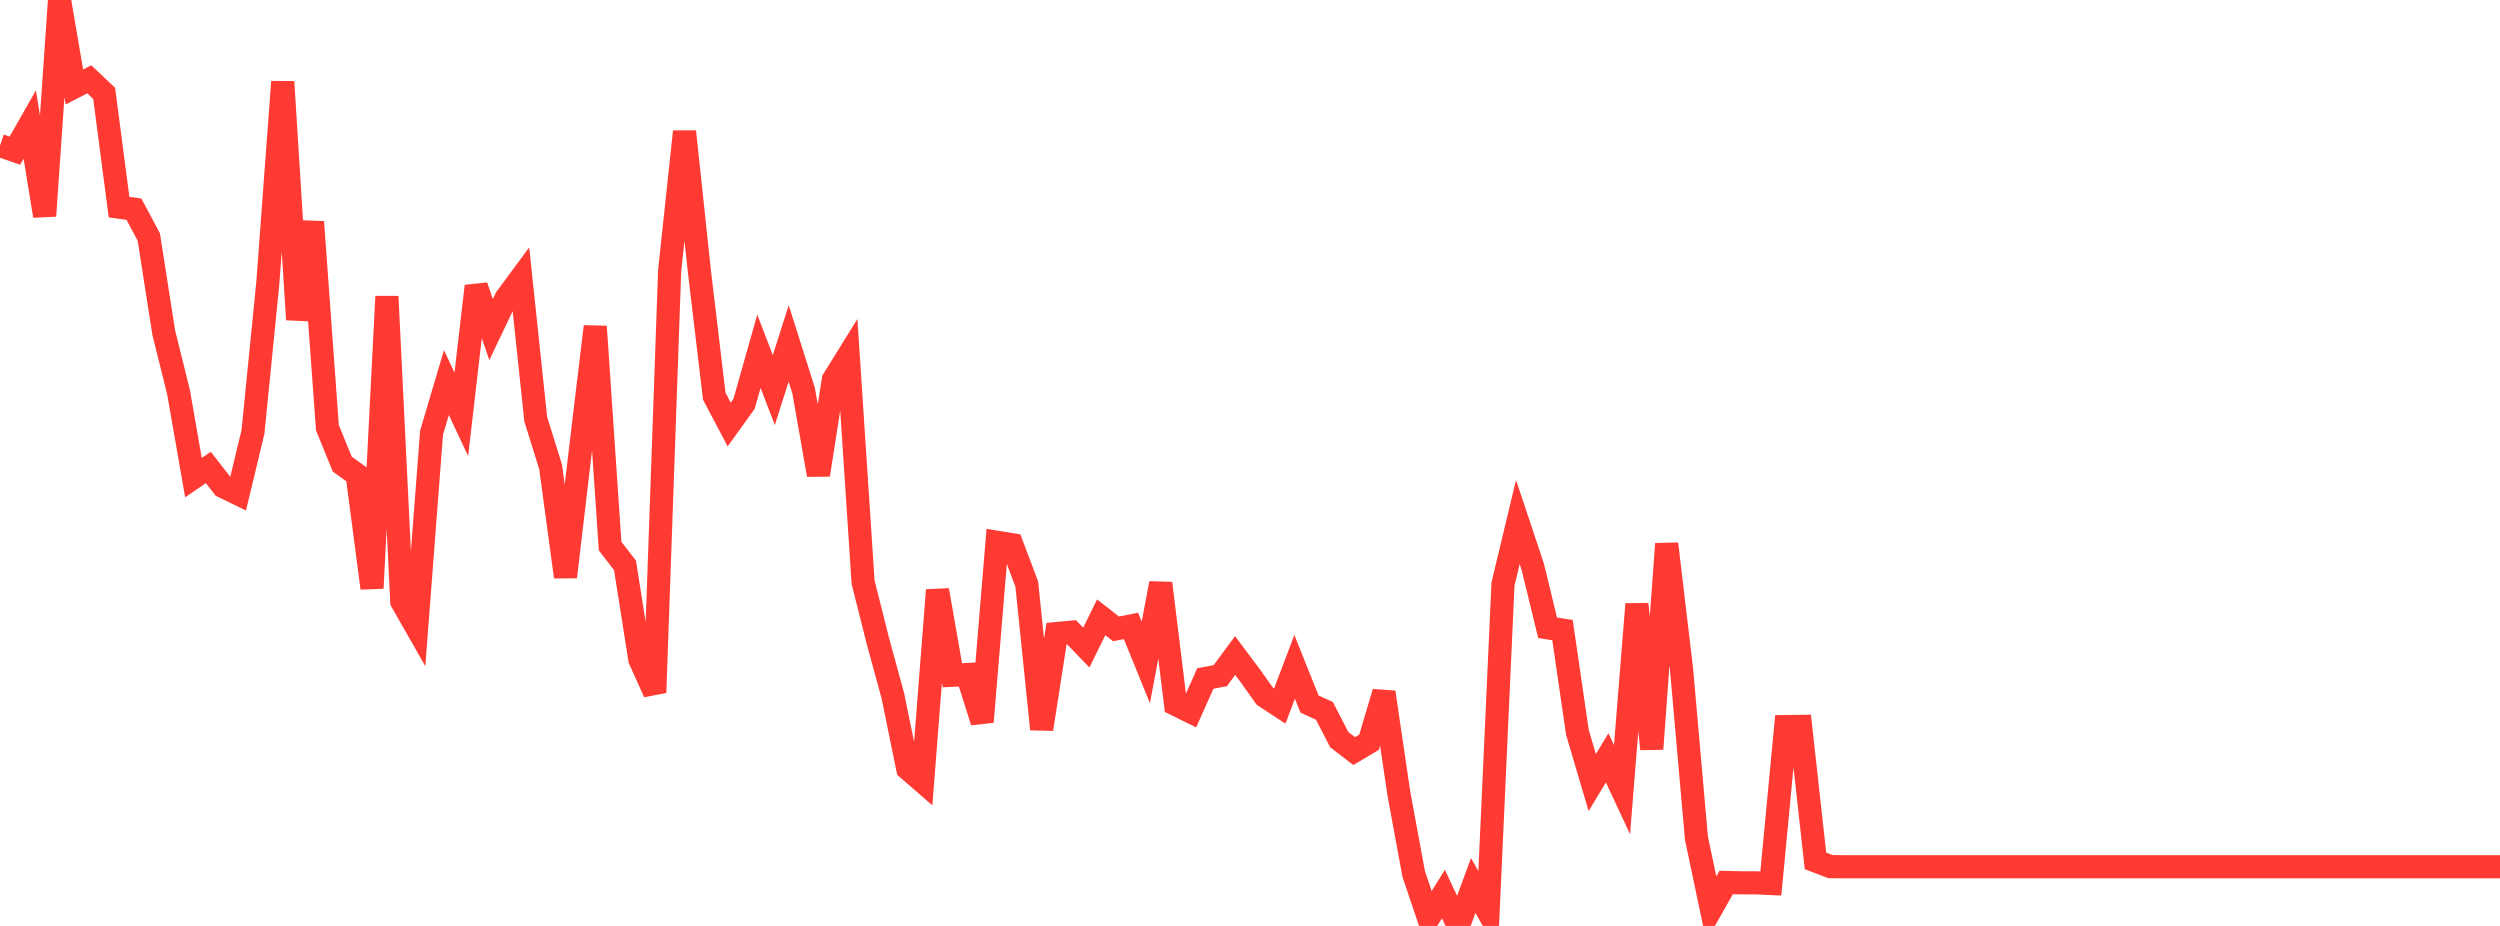 <?xml version="1.0" standalone="no"?>
<!DOCTYPE svg PUBLIC "-//W3C//DTD SVG 1.1//EN" "http://www.w3.org/Graphics/SVG/1.1/DTD/svg11.dtd">

<svg width="135" height="50" viewBox="0 0 135 50" preserveAspectRatio="none" 
  xmlns="http://www.w3.org/2000/svg"
  xmlns:xlink="http://www.w3.org/1999/xlink">


<polyline points="0.0, 7.857 0.804, 8.136 1.607, 6.726 2.411, 11.659 3.214, 0.0 4.018, 4.695 4.821, 4.282 5.625, 5.042 6.429, 11.186 7.232, 11.295 8.036, 12.802 8.839, 17.945 9.643, 21.188 10.446, 25.79 11.25, 25.242 12.054, 26.276 12.857, 26.666 13.661, 23.32 14.464, 15.268 15.268, 4.416 16.071, 17.258 16.875, 11.984 17.679, 23.091 18.482, 25.062 19.286, 25.64 20.089, 31.761 20.893, 16.009 21.696, 32.483 22.5, 33.893 23.304, 23.366 24.107, 20.66 24.911, 22.374 25.714, 15.453 26.518, 17.796 27.321, 16.111 28.125, 15.023 28.929, 22.632 29.732, 25.211 30.536, 31.155 31.339, 24.342 32.143, 17.632 32.946, 29.489 33.75, 30.528 34.554, 35.619 35.357, 37.397 36.161, 14.616 36.964, 7.104 37.768, 14.662 38.571, 21.398 39.375, 22.922 40.179, 21.806 40.982, 18.969 41.786, 21.066 42.589, 18.546 43.393, 21.086 44.196, 25.643 45.0, 20.508 45.804, 19.211 46.607, 31.44 47.411, 34.633 48.214, 37.57 49.018, 41.509 49.821, 42.206 50.625, 31.867 51.429, 36.464 52.232, 36.424 53.036, 38.979 53.839, 29.284 54.643, 29.415 55.446, 31.54 56.25, 39.375 57.054, 34.212 57.857, 34.136 58.661, 34.969 59.464, 33.334 60.268, 33.96 61.071, 33.798 61.875, 35.771 62.679, 31.497 63.482, 38.035 64.286, 38.433 65.089, 36.638 65.893, 36.487 66.696, 35.398 67.5, 36.472 68.304, 37.602 69.107, 38.128 69.911, 36.009 70.714, 38.019 71.518, 38.387 72.321, 39.94 73.125, 40.559 73.929, 40.08 74.732, 37.382 75.536, 42.835 76.339, 47.192 77.143, 49.57 77.946, 48.278 78.75, 50.0 79.554, 47.818 80.357, 49.239 81.161, 31.544 81.964, 28.19 82.768, 30.598 83.571, 33.901 84.375, 34.025 85.179, 39.544 85.982, 42.26 86.786, 40.922 87.589, 42.641 88.393, 32.622 89.196, 40.445 90.0, 29.366 90.804, 36.144 91.607, 45.258 92.411, 49.074 93.214, 47.653 94.018, 47.673 94.821, 47.673 95.625, 47.709 96.429, 39.235 97.232, 39.225 98.036, 46.49 98.839, 46.797 99.643, 46.806 100.446, 46.806 101.25, 46.806 102.054, 46.806 102.857, 46.806 103.661, 46.806 104.464, 46.806 105.268, 46.806 106.071, 46.806 106.875, 46.806 107.679, 46.806 108.482, 46.806 109.286, 46.806 110.089, 46.806 110.893, 46.806 111.696, 46.806 112.5, 46.806 113.304, 46.806 114.107, 46.806 114.911, 46.806 115.714, 46.806 116.518, 46.806 117.321, 46.806 118.125, 46.806 118.929, 46.806 119.732, 46.806 120.536, 46.806 121.339, 46.806 122.143, 46.806 122.946, 46.806 123.75, 46.806 124.554, 46.806 125.357, 46.806 126.161, 46.806 126.964, 46.806 127.768, 46.806 128.571, 46.806 129.375, 46.806 130.179, 46.806 130.982, 46.806 131.786, 46.806 132.589, 46.806 133.393, 46.806 134.196, 46.806 135.0, 46.806" fill="none" stroke="#ff3a33" stroke-width="1.25"/>

</svg>
